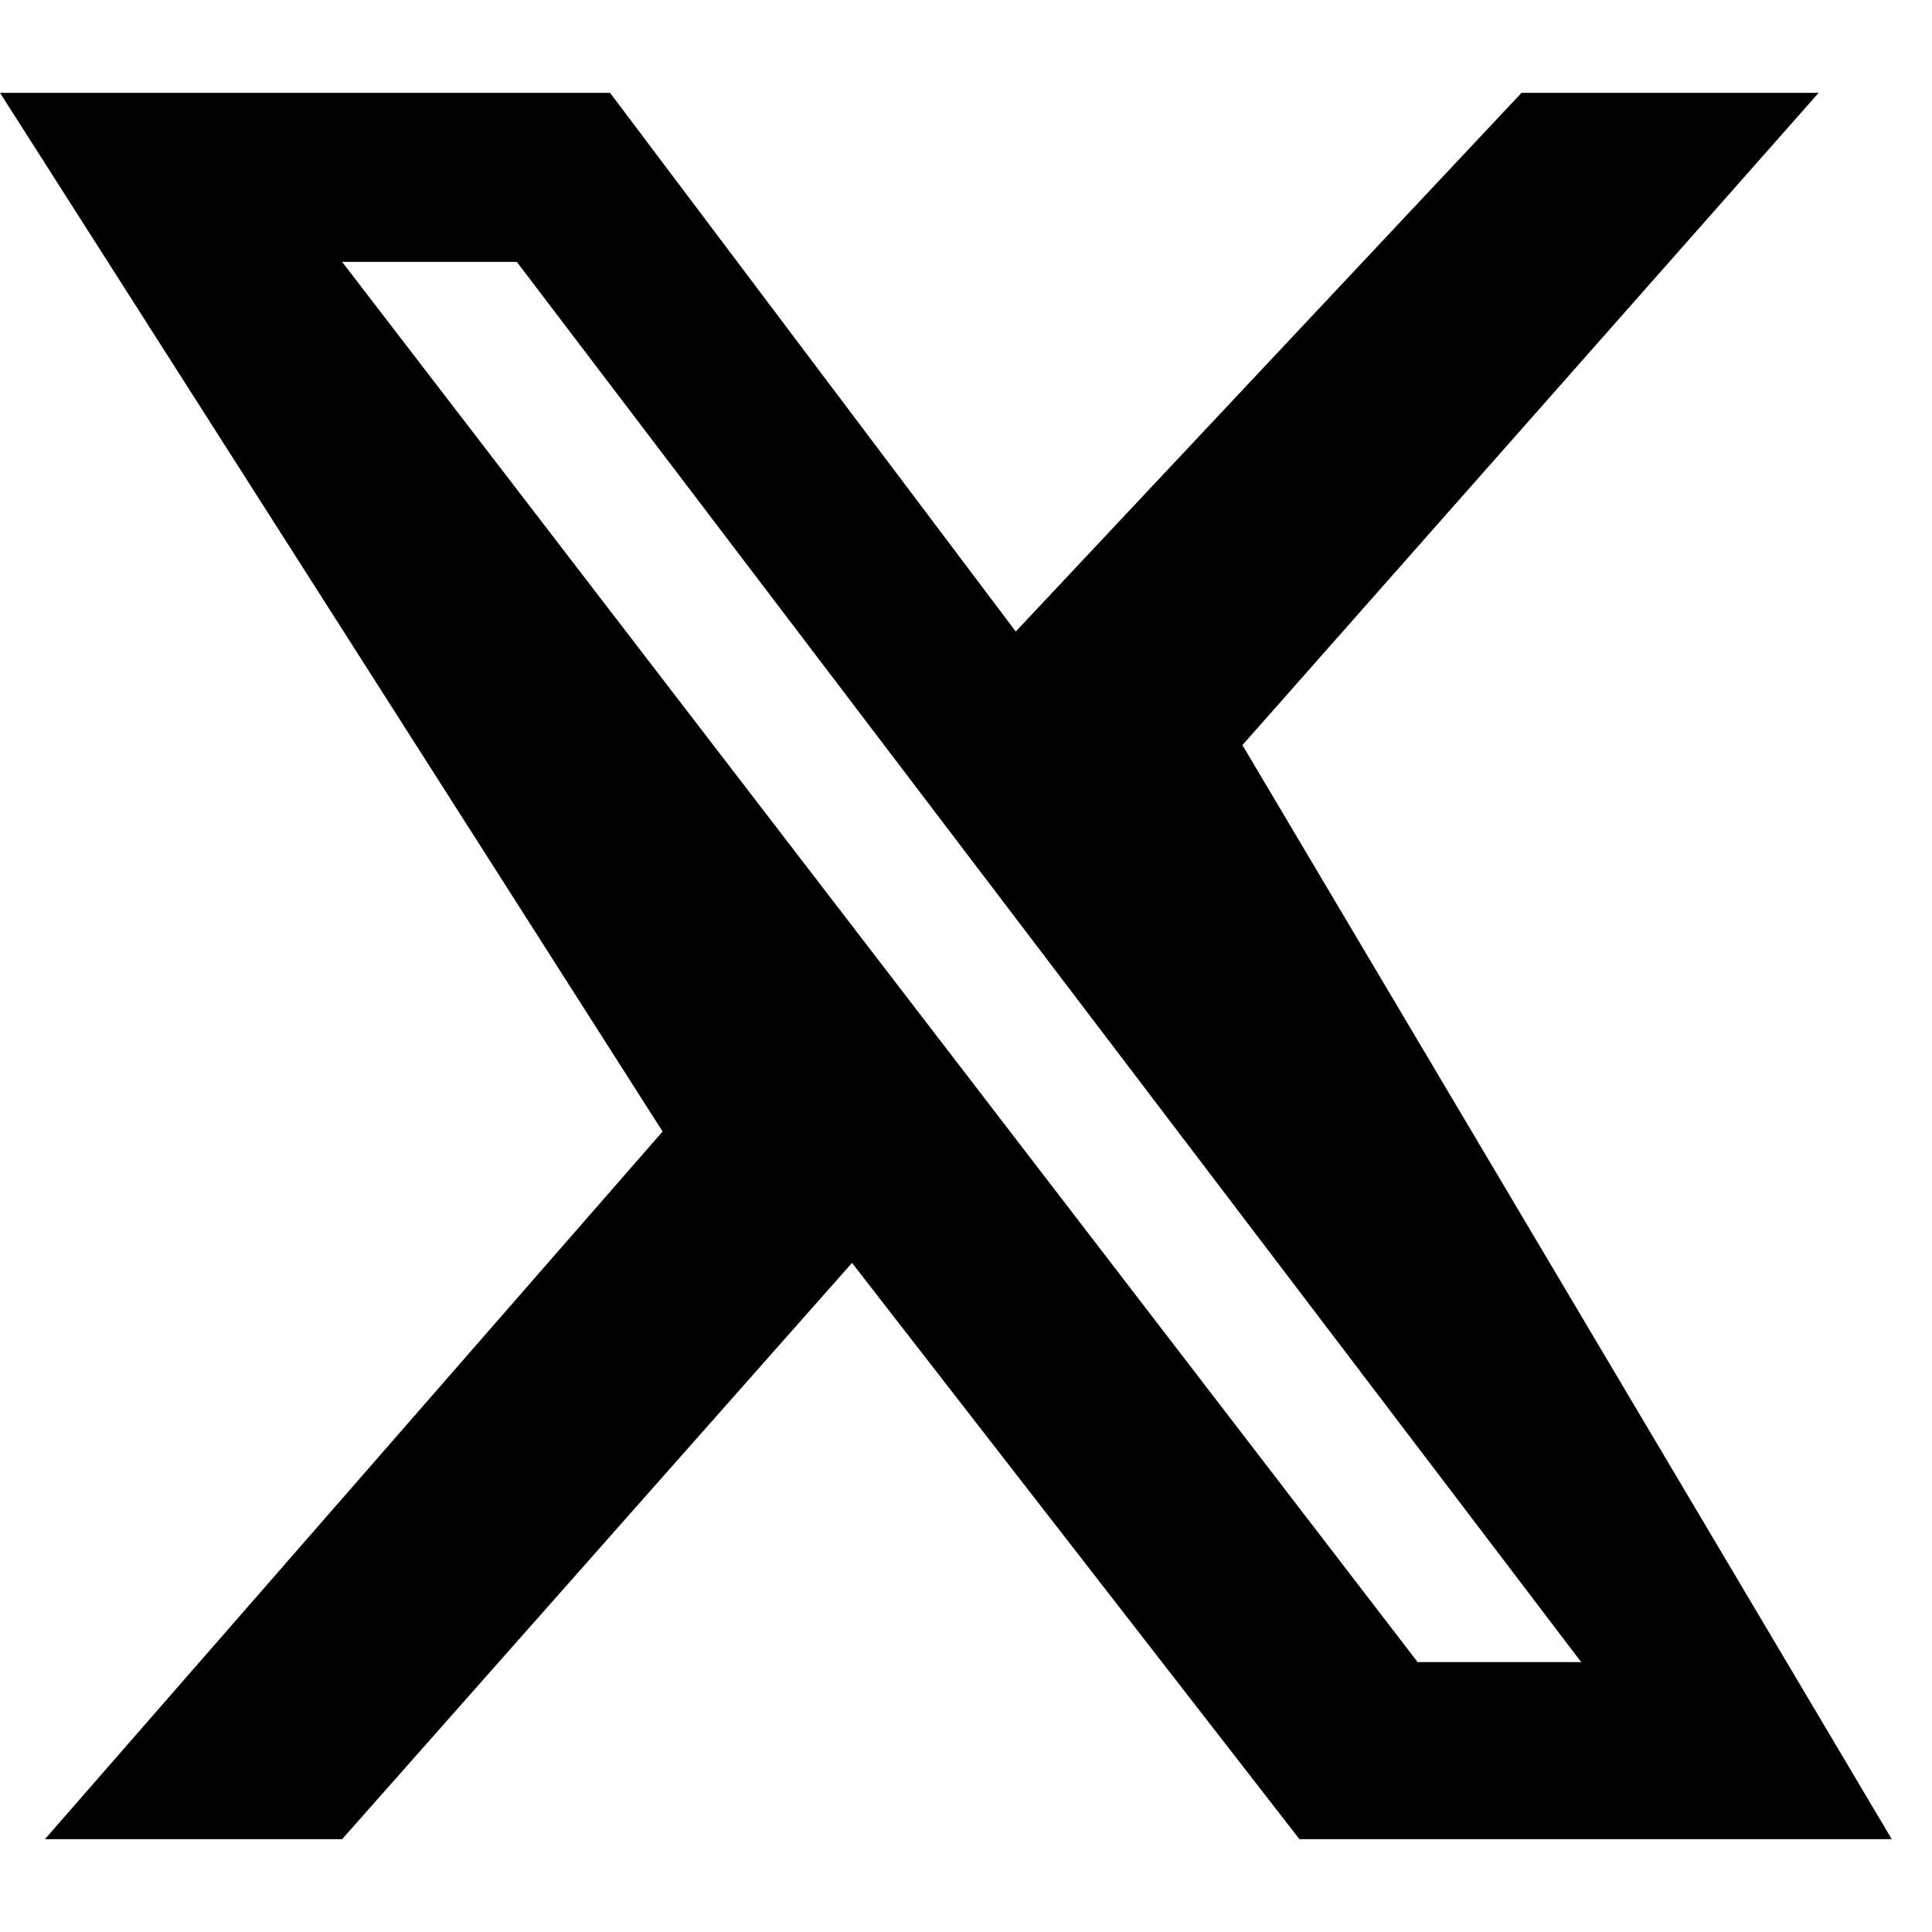 <!-- X (formerly Twitter) Icon -->
<svg width="24" height="24" viewBox="0 0 24 24" fill="none" xmlns="http://www.w3.org/2000/svg">
  <path d="M18.901 1.153H22.592L15.434 9.256L23.5 22.847H16.142L10.584 15.688L4.25 22.847H0.558L8.231 14.056L0 1.153H7.578L12.618 7.845L18.901 1.153ZM17.61 20.647H19.642L6.42 3.253H4.25L17.61 20.647Z" fill="currentColor"/>
</svg>